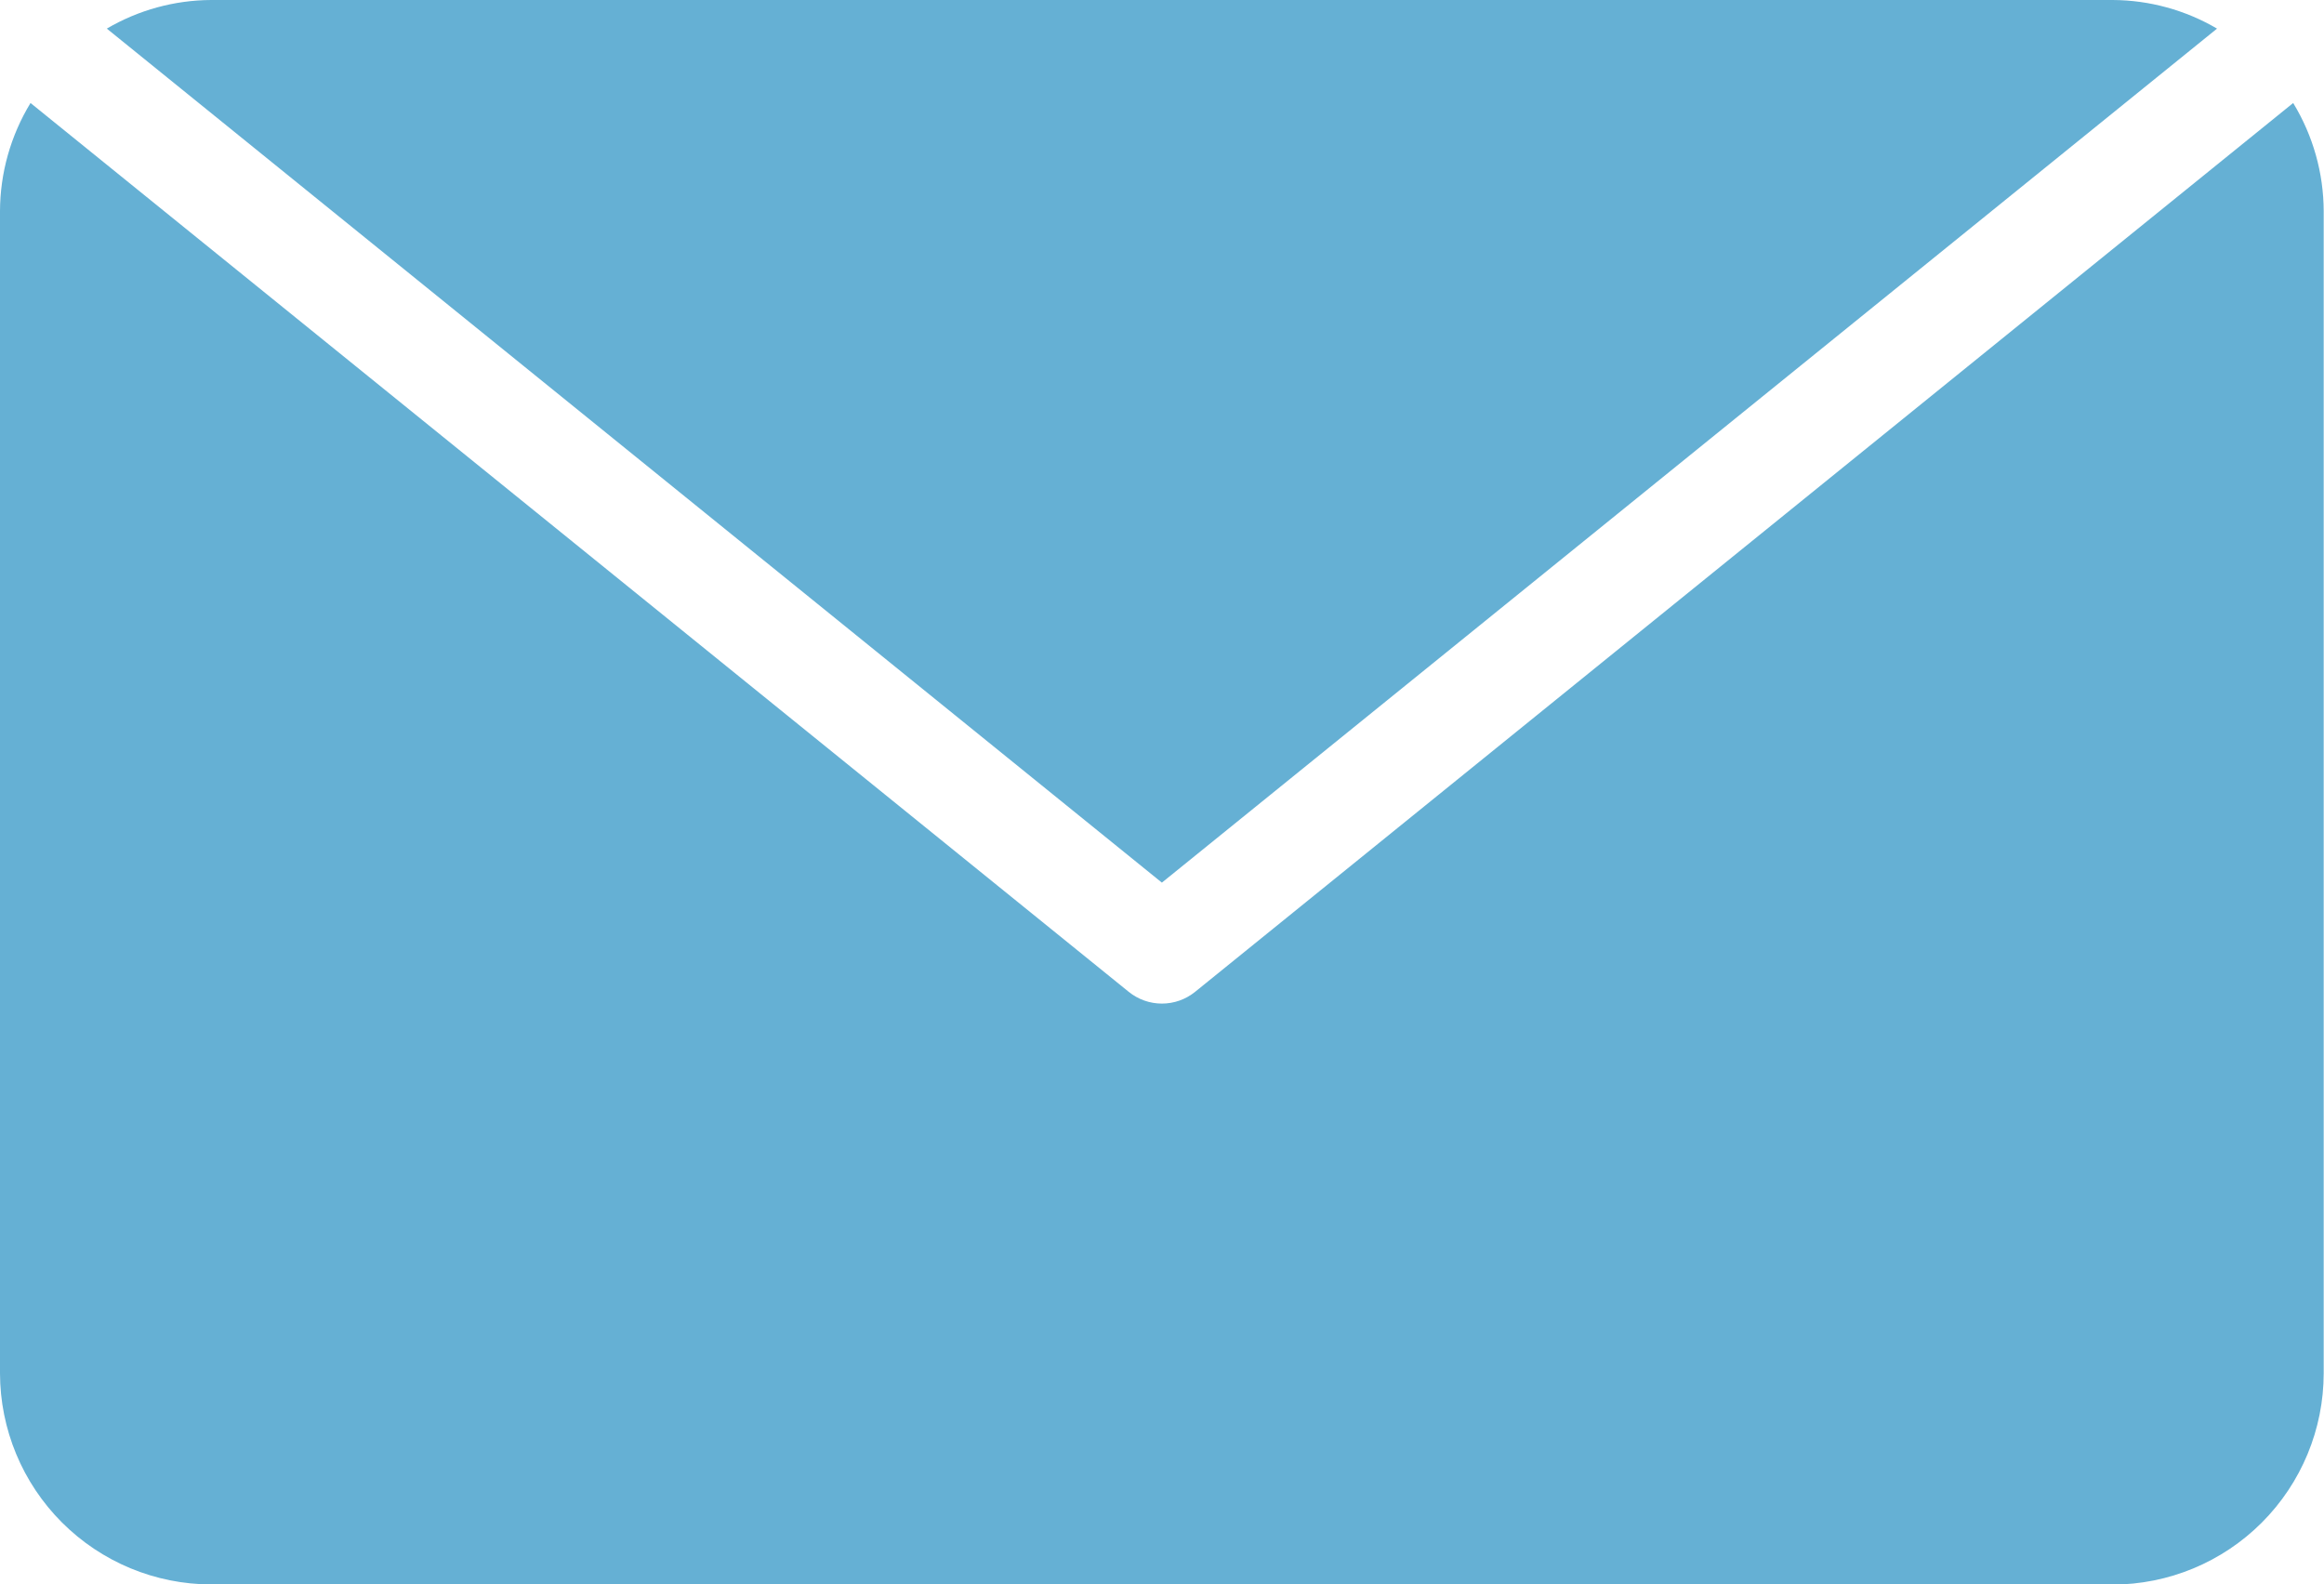 <svg xmlns="http://www.w3.org/2000/svg" xmlns:xlink="http://www.w3.org/1999/xlink" width="30.461" height="20.768" viewBox="0 0 30.461 20.768">
  <defs>
    <style>
      .cls-1 {
        fill: none;
      }

      .cls-2 {
        clip-path: url(#clip-path);
      }

      .cls-3 {
        fill: #65b0d4;
      }
    </style>
    <clipPath id="clip-path">
      <path id="Mask" class="cls-1" d="M2.769,20.768A2.773,2.773,0,0,1,0,18V2.768A2.741,2.741,0,0,1,.4,1.35L14.794,13a.691.691,0,0,0,.871,0L30.057,1.35a2.742,2.742,0,0,1,.4,1.418V18a2.772,2.772,0,0,1-2.769,2.77ZM1.4.375A2.728,2.728,0,0,1,2.768,0H27.691a2.729,2.729,0,0,1,1.368.375L15.229,11.569Z"/>
    </clipPath>
  </defs>
  <g id="color_000000" data-name="color/#000000" transform="translate(0 0)">
    <path id="Mask-2" data-name="Mask" class="cls-1" d="M2.769,20.768A2.773,2.773,0,0,1,0,18V2.768A2.741,2.741,0,0,1,.4,1.35L14.794,13a.691.691,0,0,0,.871,0L30.057,1.35a2.742,2.742,0,0,1,.4,1.418V18a2.772,2.772,0,0,1-2.769,2.77ZM1.4.375A2.728,2.728,0,0,1,2.768,0H27.691a2.729,2.729,0,0,1,1.368.375L15.229,11.569Z" transform="translate(0 0)"/>
    <g id="color_000000-2" data-name="color/#000000" class="cls-2" transform="translate(0 0)">
      <g id="color_000000-3" data-name="color/#000000" transform="translate(-2.77 -6.924)">
        <rect id="Rectangle" class="cls-3" width="36" height="36"/>
      </g>
    </g>
  </g>
</svg>
